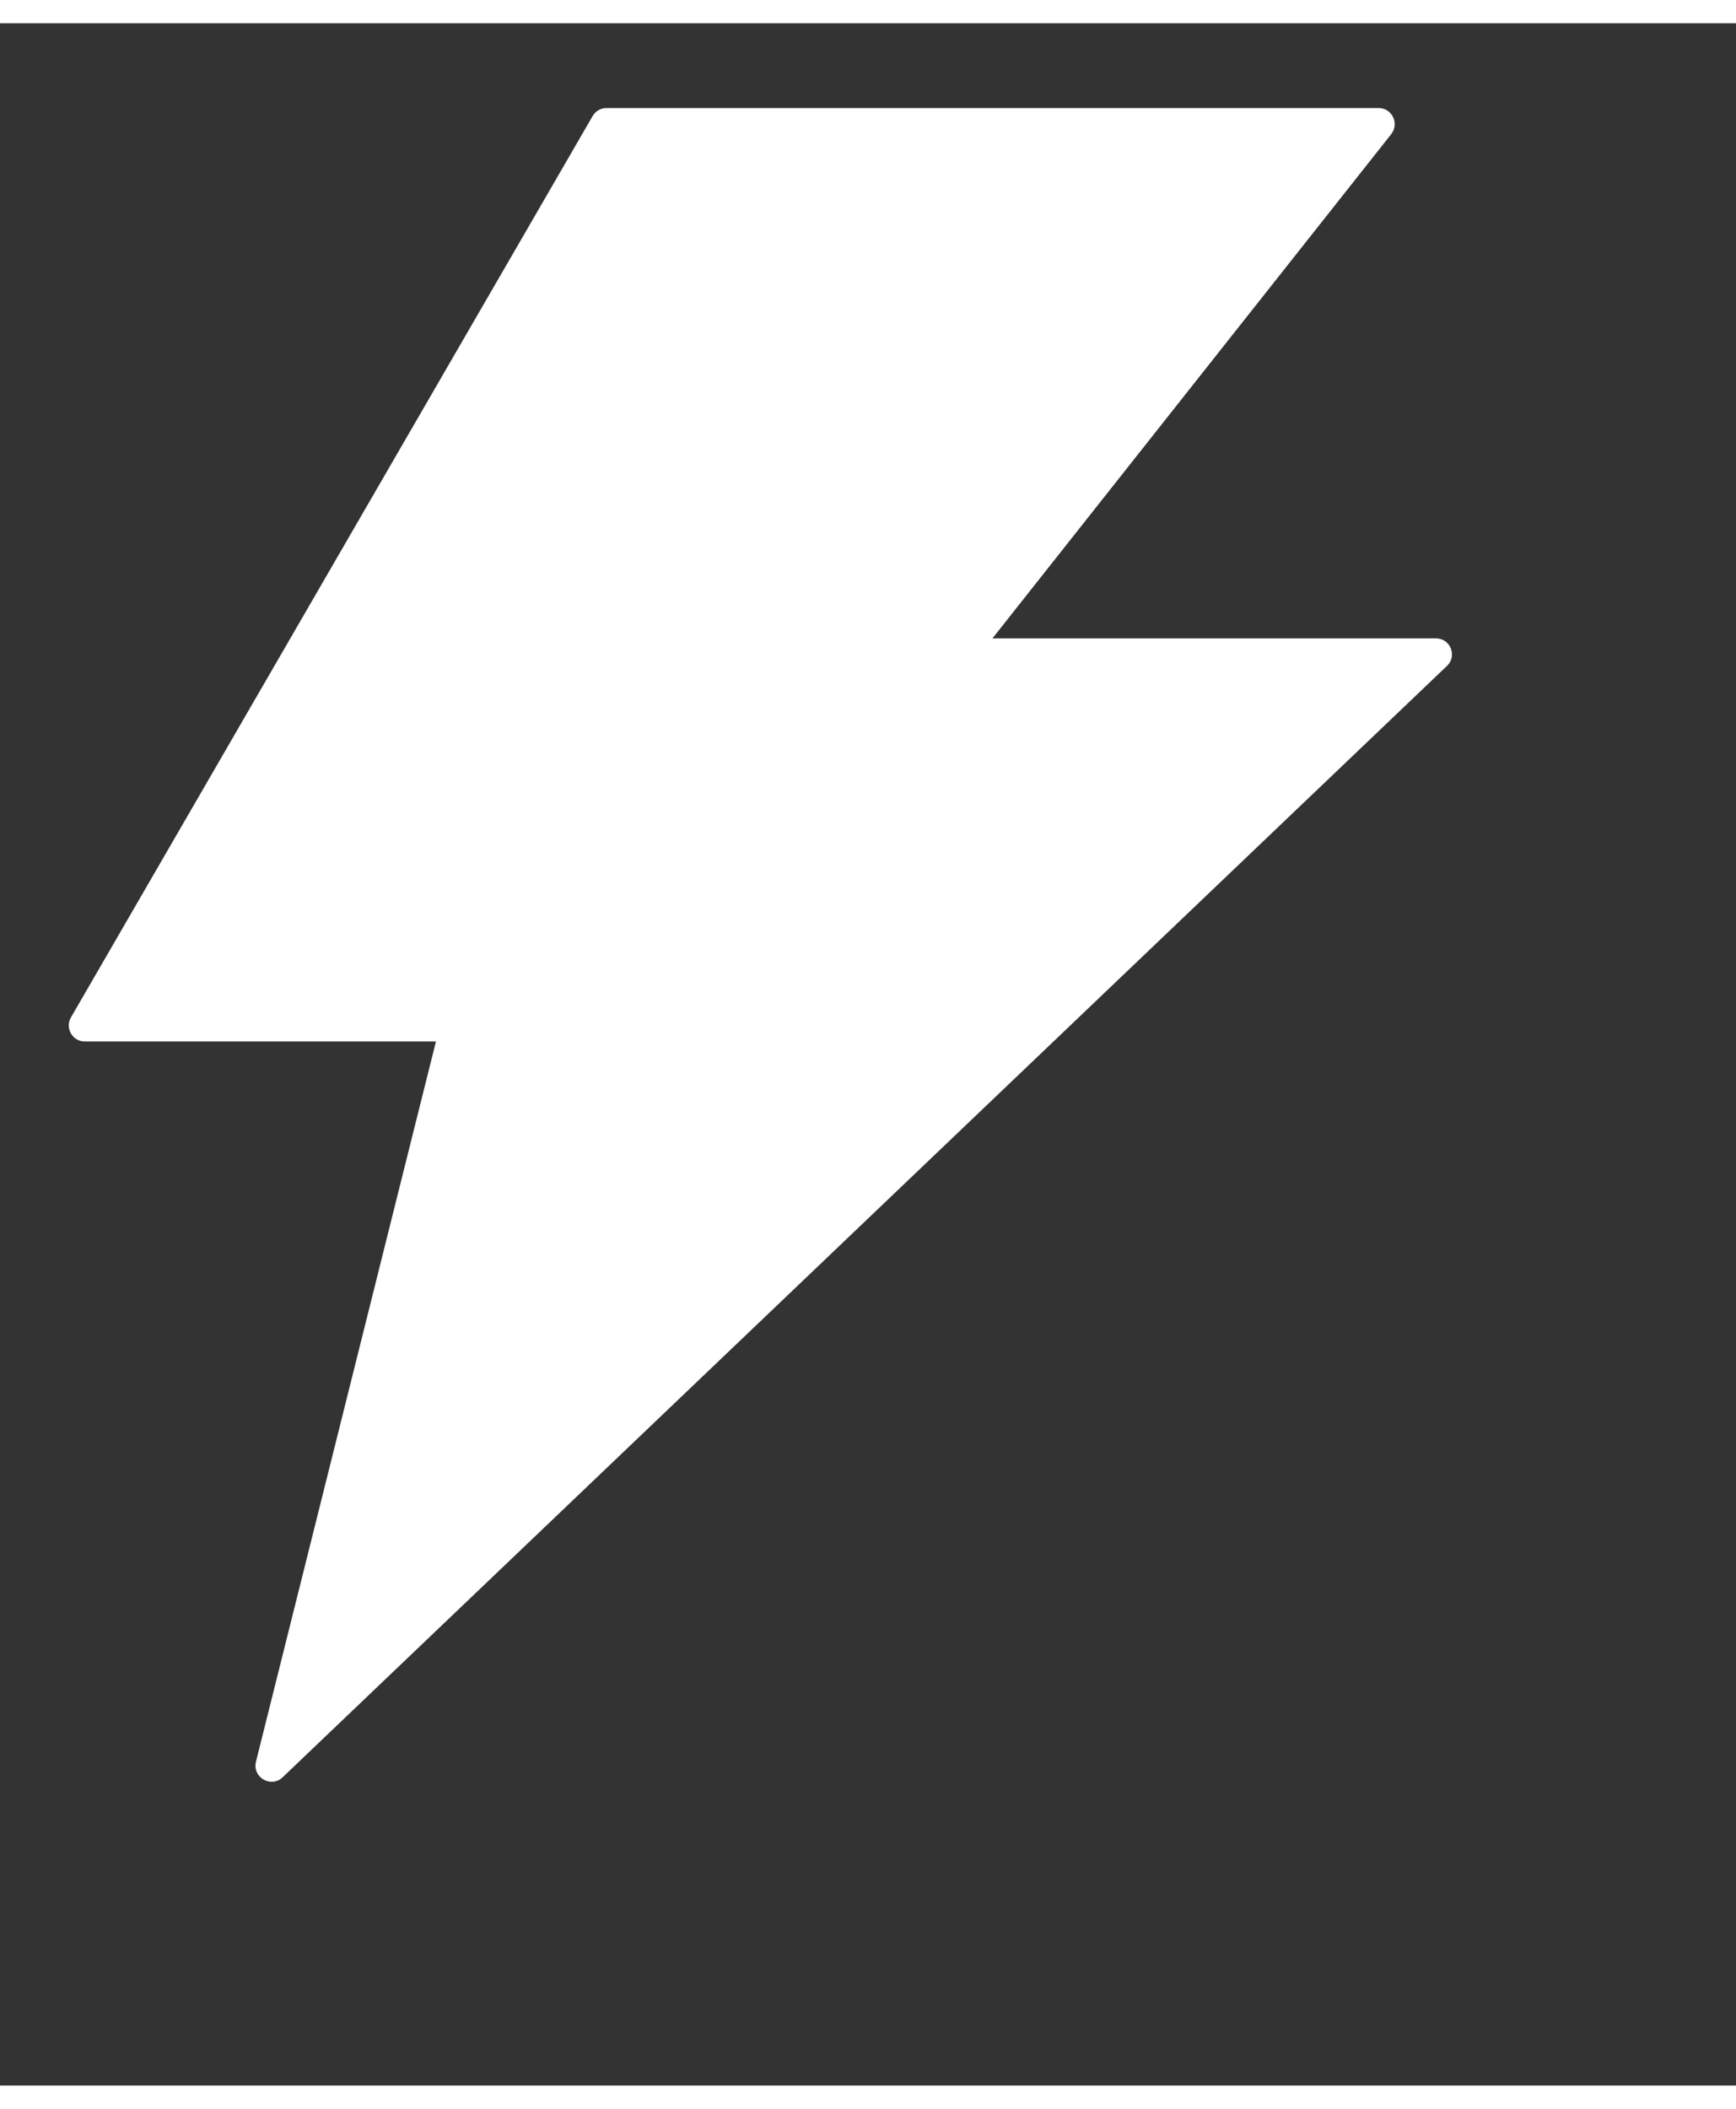 <svg width="14" height="17" viewBox="0 0 16 19" fill="none" xmlns="http://www.w3.org/2000/svg">
<rect x="0" y="0" width="16" height="19" fill="#333333" stroke="none"/>
<path d="M13.234 5.667H9.147L12.822 1.022C12.899 0.924 12.83 0.781 12.706 0.781H5.59C5.538 0.781 5.488 0.809 5.462 0.855L0.654 9.159C0.597 9.257 0.667 9.381 0.782 9.381H4.018L2.359 16.017C2.324 16.161 2.499 16.263 2.606 16.159L13.336 5.921C13.433 5.83 13.368 5.667 13.234 5.667Z" fill="white"/>
</svg>
